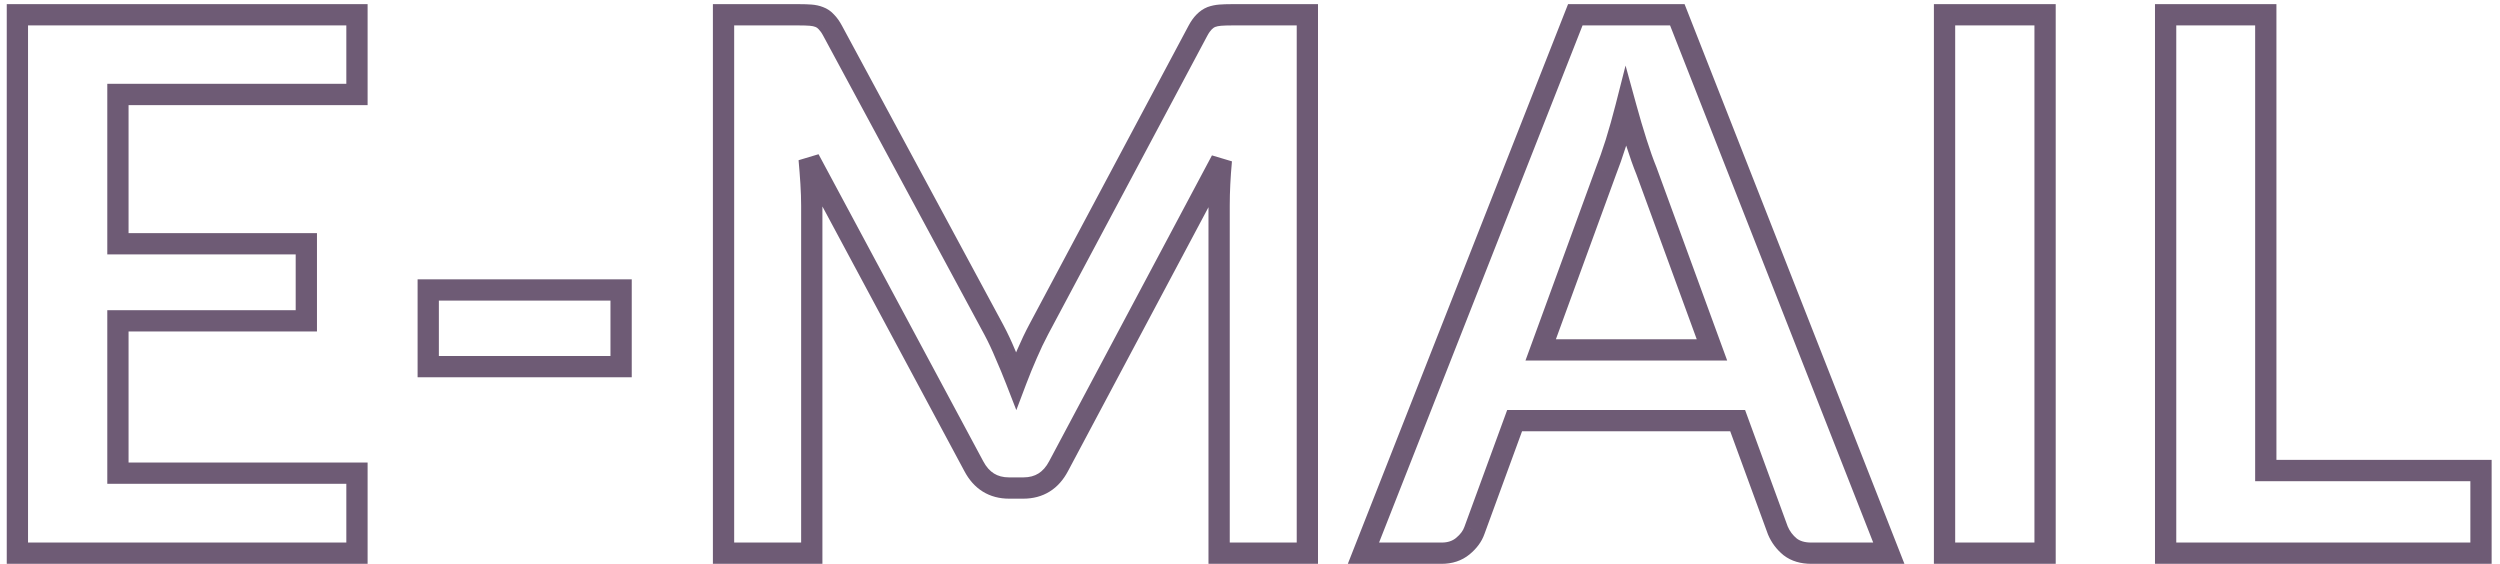 <?xml version="1.0" encoding="UTF-8"?> <svg xmlns="http://www.w3.org/2000/svg" width="235" height="53" viewBox="0 0 235 53" fill="none"> <path d="M11.085 8.88V7.88H10.085V8.88H11.085ZM11.085 22.915H10.085V23.915H11.085V22.915ZM28.795 22.915H29.795V21.915H28.795V22.915ZM28.795 30.16V31.16H29.795V30.16H28.795ZM11.085 30.16V29.16H10.085V30.16H11.085ZM11.085 44.475H10.085V45.475H11.085V44.475ZM33.555 44.475H34.555V43.475H33.555V44.475ZM33.555 52V53H34.555V52H33.555ZM1.635 52H0.635V53H1.635V52ZM1.635 1.39V0.39H0.635V1.39H1.635ZM33.555 1.39H34.555V0.39H33.555V1.39ZM33.555 8.88V9.88H34.555V8.88H33.555ZM10.085 8.88V22.915H12.085V8.88H10.085ZM11.085 23.915H28.795V21.915H11.085V23.915ZM27.795 22.915V30.16H29.795V22.915H27.795ZM28.795 29.16H11.085V31.16H28.795V29.16ZM10.085 30.16V44.475H12.085V30.16H10.085ZM11.085 45.475H33.555V43.475H11.085V45.475ZM32.555 44.475V52H34.555V44.475H32.555ZM33.555 51H1.635V53H33.555V51ZM2.635 52V1.39H0.635V52H2.635ZM1.635 2.39H33.555V0.39H1.635V2.39ZM32.555 1.39V8.88H34.555V1.39H32.555ZM33.555 7.88H11.085V9.88H33.555V7.88ZM40.254 27.255V26.255H39.254V27.255H40.254ZM58.384 27.255H59.384V26.255H58.384V27.255ZM58.384 34.465V35.465H59.384V34.465H58.384ZM40.254 34.465H39.254V35.465H40.254V34.465ZM40.254 28.255H58.384V26.255H40.254V28.255ZM57.384 27.255V34.465H59.384V27.255H57.384ZM58.384 33.465H40.254V35.465H58.384V33.465ZM41.254 34.465V27.255H39.254V34.465H41.254ZM122.892 1.39H123.892V0.39H122.892V1.39ZM122.892 52V53H123.892V52H122.892ZM114.597 52H113.597V53H114.597V52ZM114.807 15.075L115.803 15.167L113.924 14.605L114.807 15.075ZM99.512 43.81L98.629 43.34L98.627 43.345L99.512 43.81ZM91.532 43.81L92.417 43.345L92.413 43.337L91.532 43.81ZM76.062 14.97L76.943 14.497L75.066 15.06L76.062 14.97ZM76.237 17.245L75.239 17.307L76.237 17.245ZM76.307 52V53H77.307V52H76.307ZM68.012 52H67.012V53H68.012V52ZM68.012 1.39V0.39H67.012V1.39H68.012ZM76.202 1.425L76.125 2.422H76.125L76.202 1.425ZM77.007 1.6L76.636 2.528L76.65 2.534L76.665 2.54L77.007 1.6ZM77.672 2.055L76.924 2.719L76.944 2.741L76.965 2.762L77.672 2.055ZM78.267 2.895L77.385 3.366L77.387 3.37L78.267 2.895ZM93.422 31L94.305 30.531L94.302 30.525L93.422 31ZM94.507 33.31L93.582 33.691L93.587 33.702L93.592 33.714L94.507 33.31ZM95.522 35.76L94.59 36.122L95.535 38.552L96.457 36.114L95.522 35.76ZM96.537 33.275L97.452 33.679L97.456 33.669L96.537 33.275ZM97.657 30.93L96.775 30.46L96.774 30.461L97.657 30.93ZM112.602 2.895L111.72 2.424L111.72 2.425L112.602 2.895ZM113.862 1.6L113.52 0.66L113.505 0.666L113.491 0.672L113.862 1.6ZM114.702 1.425L114.779 2.422H114.779L114.702 1.425ZM121.892 1.39V52H123.892V1.39H121.892ZM122.892 51H114.597V53H122.892V51ZM115.597 52V19.31H113.597V52H115.597ZM115.597 19.31C115.597 18.038 115.665 16.658 115.803 15.167L113.811 14.983C113.669 16.525 113.597 17.968 113.597 19.31H115.597ZM113.924 14.605L98.629 43.34L100.395 44.28L115.69 15.545L113.924 14.605ZM98.627 43.345C98.332 43.906 97.987 44.276 97.611 44.509C97.237 44.742 96.775 44.875 96.187 44.875V46.875C97.093 46.875 97.931 46.664 98.666 46.208C99.398 45.754 99.969 45.091 100.397 44.275L98.627 43.345ZM96.187 44.875H94.857V46.875H96.187V44.875ZM94.857 44.875C94.269 44.875 93.807 44.742 93.433 44.509C93.057 44.276 92.712 43.906 92.417 43.345L90.647 44.275C91.075 45.091 91.646 45.754 92.378 46.208C93.113 46.664 93.951 46.875 94.857 46.875V44.875ZM92.413 43.337L76.943 14.497L75.181 15.443L90.651 44.283L92.413 43.337ZM75.066 15.06C75.135 15.822 75.193 16.57 75.239 17.307L77.235 17.183C77.188 16.426 77.129 15.659 77.058 14.88L75.066 15.06ZM75.239 17.307C75.284 18.037 75.307 18.704 75.307 19.31H77.307C77.307 18.656 77.283 17.946 77.235 17.183L75.239 17.307ZM75.307 19.31V52H77.307V19.31H75.307ZM76.307 51H68.012V53H76.307V51ZM69.012 52V1.39H67.012V52H69.012ZM68.012 2.39H75.117V0.39H68.012V2.39ZM75.117 2.39C75.52 2.39 75.855 2.401 76.125 2.422L76.279 0.428C75.942 0.402 75.554 0.39 75.117 0.39V2.39ZM76.125 2.422C76.348 2.439 76.514 2.48 76.636 2.528L77.378 0.672C77.033 0.534 76.663 0.457 76.279 0.428L76.125 2.422ZM76.665 2.54C76.761 2.575 76.845 2.63 76.924 2.719L78.419 1.391C78.126 1.06 77.766 0.812 77.349 0.66L76.665 2.54ZM76.965 2.762C77.086 2.883 77.23 3.075 77.385 3.366L79.149 2.424C78.931 2.015 78.678 1.647 78.379 1.348L76.965 2.762ZM77.387 3.37L92.542 31.475L94.302 30.525L79.147 2.42L77.387 3.37ZM92.539 31.469C92.92 32.187 93.268 32.927 93.582 33.691L95.432 32.929C95.093 32.106 94.717 31.307 94.305 30.531L92.539 31.469ZM93.592 33.714C93.936 34.493 94.269 35.296 94.59 36.122L96.454 35.398C96.122 34.544 95.778 33.714 95.422 32.906L93.592 33.714ZM96.457 36.114C96.778 35.266 97.11 34.455 97.452 33.679L95.622 32.871C95.264 33.682 94.919 34.527 94.587 35.406L96.457 36.114ZM97.456 33.669C97.796 32.877 98.157 32.12 98.54 31.399L96.774 30.461C96.364 31.233 95.978 32.04 95.618 32.881L97.456 33.669ZM98.539 31.4L113.484 3.365L111.72 2.425L96.775 30.46L98.539 31.4ZM113.484 3.366C113.639 3.075 113.783 2.883 113.904 2.762L112.49 1.348C112.191 1.647 111.938 2.015 111.72 2.424L113.484 3.366ZM113.904 2.762C114.035 2.631 114.146 2.563 114.233 2.528L113.491 0.672C113.111 0.823 112.778 1.059 112.49 1.348L113.904 2.762ZM114.204 2.54C114.366 2.481 114.556 2.439 114.779 2.422L114.625 0.428C114.242 0.457 113.871 0.533 113.52 0.66L114.204 2.54ZM114.779 2.422C115.049 2.401 115.384 2.39 115.787 2.39V0.39C115.35 0.39 114.962 0.402 114.625 0.428L114.779 2.422ZM115.787 2.39H122.892V0.39H115.787V2.39ZM160.924 32.89V33.89H162.355L161.863 32.546L160.924 32.89ZM154.764 16.055L155.703 15.711L155.697 15.695L155.69 15.679L154.764 16.055ZM153.819 13.395L154.772 13.092V13.092L153.819 13.395ZM152.839 10.07L153.803 9.805L152.803 6.162L151.87 9.823L152.839 10.07ZM151.894 13.43L152.847 13.733L152.849 13.727L151.894 13.43ZM150.949 16.125L150.018 15.758L150.014 15.77L150.01 15.782L150.949 16.125ZM144.824 32.89L143.885 32.547L143.394 33.89H144.824V32.89ZM177.549 52V53H179.016L178.48 51.634L177.549 52ZM168.274 51.405L167.641 52.179L167.651 52.188L167.662 52.196L168.274 51.405ZM167.119 49.865L166.18 50.209L166.188 50.232L166.198 50.255L167.119 49.865ZM163.339 39.54L164.278 39.196L164.038 38.54H163.339V39.54ZM142.374 39.54V38.54H141.675L141.435 39.196L142.374 39.54ZM138.594 49.865L137.655 49.521L137.652 49.529L137.649 49.536L138.594 49.865ZM137.509 51.335L136.872 50.564L137.509 51.335ZM128.164 52L127.233 51.634L126.696 53H128.164V52ZM148.079 1.39V0.39H147.398L147.148 1.024L148.079 1.39ZM157.669 1.39L158.6 1.024L158.35 0.39H157.669V1.39ZM161.863 32.546L155.703 15.711L153.825 16.399L159.985 33.234L161.863 32.546ZM155.69 15.679C155.399 14.962 155.093 14.101 154.772 13.092L152.866 13.698C153.198 14.742 153.522 15.654 153.837 16.431L155.69 15.679ZM154.772 13.092C154.45 12.079 154.127 10.984 153.803 9.805L151.874 10.335C152.204 11.536 152.535 12.657 152.866 13.698L154.772 13.092ZM151.87 9.823C151.57 10.998 151.26 12.101 150.939 13.133L152.849 13.727C153.181 12.659 153.501 11.522 153.808 10.317L151.87 9.823ZM150.941 13.127C150.619 14.138 150.312 15.014 150.018 15.758L151.879 16.491C152.193 15.696 152.515 14.775 152.847 13.733L150.941 13.127ZM150.01 15.782L143.885 32.547L145.763 33.233L151.888 16.468L150.01 15.782ZM144.824 33.89H160.924V31.89H144.824V33.89ZM177.549 51H170.269V53H177.549V51ZM170.269 51C169.615 51 169.182 50.843 168.885 50.614L167.662 52.196C168.392 52.76 169.289 53 170.269 53V51ZM168.907 50.631C168.519 50.313 168.233 49.931 168.04 49.475L166.198 50.255C166.518 51.012 167.002 51.657 167.641 52.179L168.907 50.631ZM168.058 49.521L164.278 39.196L162.4 39.884L166.18 50.209L168.058 49.521ZM163.339 38.54H142.374V40.54H163.339V38.54ZM141.435 39.196L137.655 49.521L139.533 50.209L143.313 39.884L141.435 39.196ZM137.649 49.536C137.535 49.865 137.299 50.211 136.872 50.564L138.146 52.106C138.792 51.572 139.279 50.938 139.538 50.194L137.649 49.536ZM136.872 50.564C136.539 50.839 136.109 51 135.514 51V53C136.505 53 137.405 52.718 138.146 52.106L136.872 50.564ZM135.514 51H128.164V53H135.514V51ZM129.094 52.366L149.009 1.756L147.148 1.024L127.233 51.634L129.094 52.366ZM148.079 2.39H157.669V0.39H148.079V2.39ZM156.738 1.756L176.618 52.366L178.48 51.634L158.6 1.024L156.738 1.756ZM192.237 52V53H193.237V52H192.237ZM182.787 52H181.787V53H182.787V52ZM182.787 1.39V0.39H181.787V1.39H182.787ZM192.237 1.39H193.237V0.39H192.237V1.39ZM192.237 51H182.787V53H192.237V51ZM183.787 52V1.39H181.787V52H183.787ZM182.787 2.39H192.237V0.39H182.787V2.39ZM191.237 1.39V52H193.237V1.39H191.237ZM233.214 44.23H234.214V43.23H233.214V44.23ZM233.214 52V53H234.214V52H233.214ZM203.569 52H202.569V53H203.569V52ZM203.569 1.39V0.39H202.569V1.39H203.569ZM212.984 1.39H213.984V0.39H212.984V1.39ZM212.984 44.23H211.984V45.23H212.984V44.23ZM232.214 44.23V52H234.214V44.23H232.214ZM233.214 51H203.569V53H233.214V51ZM204.569 52V1.39H202.569V52H204.569ZM203.569 2.39H212.984V0.39H203.569V2.39ZM211.984 1.39V44.23H213.984V1.39H211.984ZM212.984 45.23H233.214V43.23H212.984V45.23Z" fill="#6E5B75"></path> </svg> 